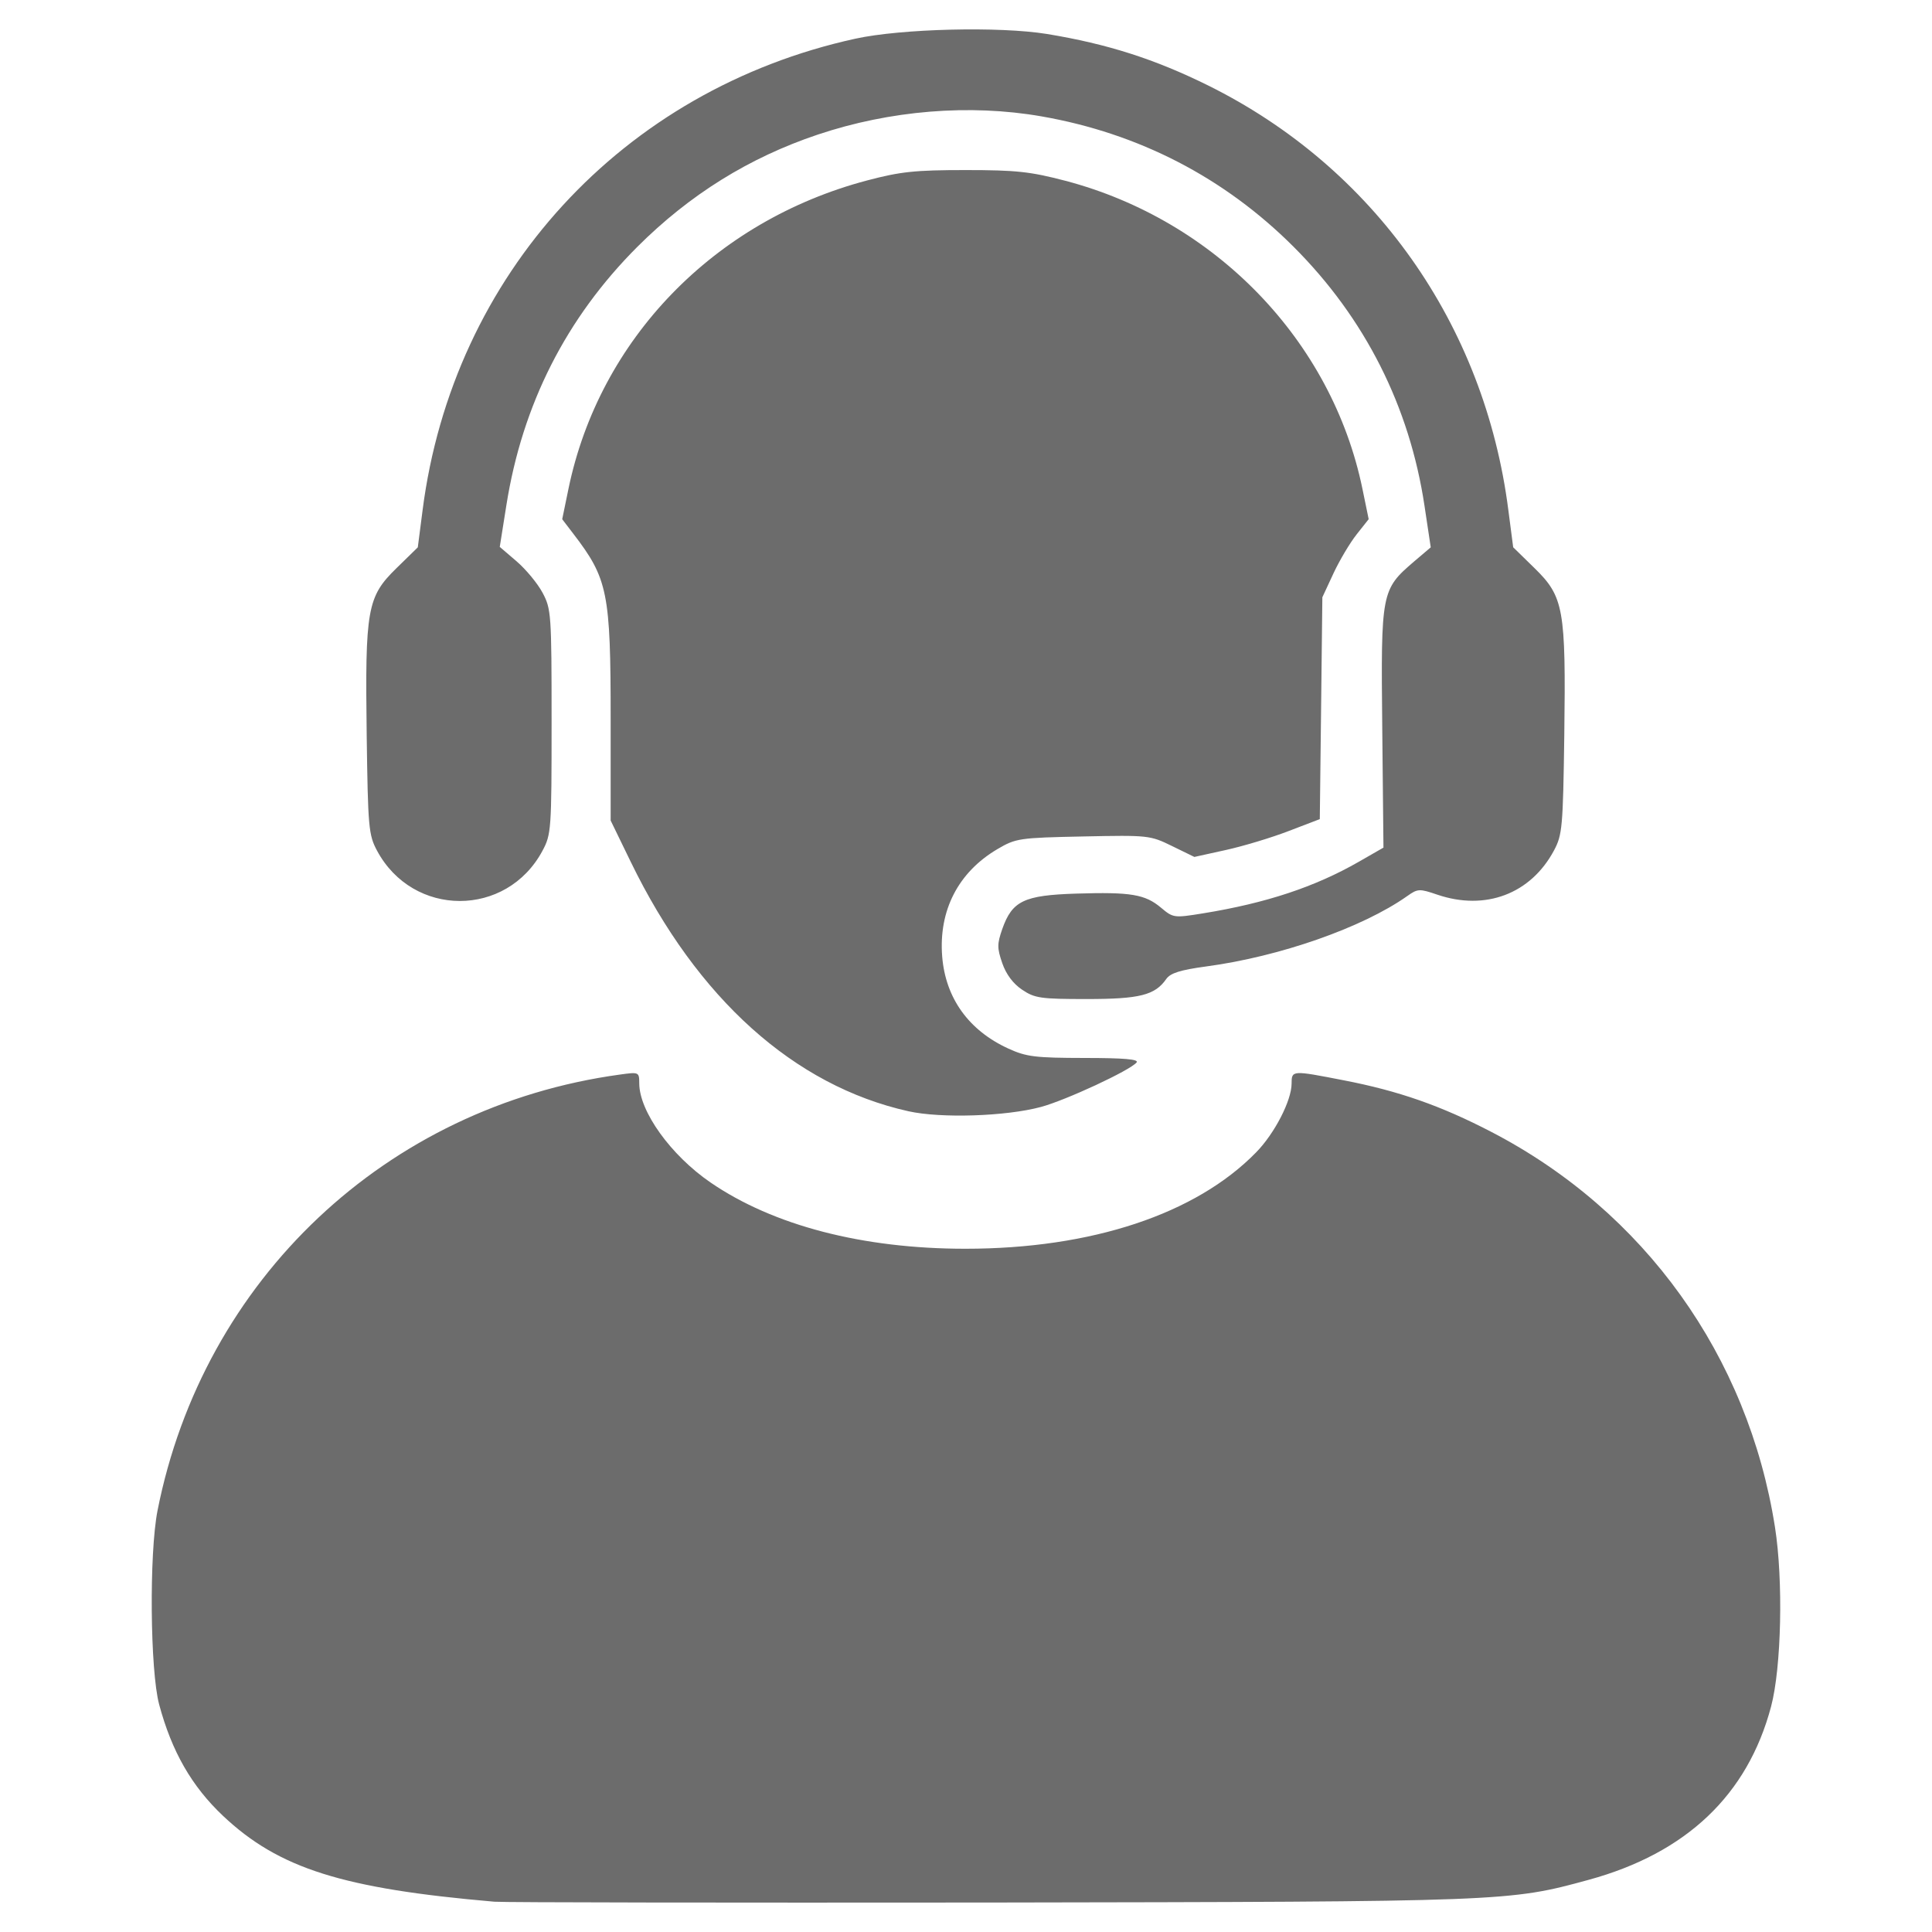 <?xml version="1.0" encoding="utf-8"?>
<!-- Generator: Adobe Illustrator 16.0.0, SVG Export Plug-In . SVG Version: 6.00 Build 0)  -->
<!DOCTYPE svg PUBLIC "-//W3C//DTD SVG 1.1//EN" "http://www.w3.org/Graphics/SVG/1.1/DTD/svg11.dtd">
<svg version="1.1" id="Layer_1" xmlns="http://www.w3.org/2000/svg" xmlns:xlink="http://www.w3.org/1999/xlink" x="0px" y="0px"
	 width="40px" height="40px" viewBox="0 0 40 40" enable-background="new 0 0 40 40" xml:space="preserve">
<g>
	<path fill="#6c6c6c" d="M10.237,39.373c-3.144-0.271-4.463-0.688-5.619-1.777c-0.649-0.613-1.062-1.332-1.323-2.307
		c-0.188-0.703-0.208-3.125-0.034-4.012c0.946-4.791,4.736-8.366,9.572-9.029c0.396-0.055,0.401-0.053,0.402,0.182
		c0.002,0.582,0.653,1.487,1.474,2.051c1.302,0.893,3.153,1.373,5.279,1.373c2.61,0,4.771-0.717,6.019-1.996
		c0.382-0.39,0.733-1.072,0.734-1.422c0.001-0.279,0.005-0.279,1.077-0.07c1.135,0.219,2.013,0.525,3.061,1.07
		c3.168,1.645,5.313,4.635,5.87,8.182c0.173,1.101,0.134,2.906-0.081,3.715c-0.486,1.83-1.754,3.034-3.777,3.587
		c-1.648,0.451-1.703,0.453-12.396,0.47C15.039,39.395,10.423,39.389,10.237,39.373z M18.807,23.007
		c-2.364-0.528-4.373-2.333-5.748-5.163l-0.416-0.856v-2.103c0-2.616-0.058-2.902-0.772-3.833L11.64,10.75l0.129-0.627
		c0.639-3.096,3.014-5.55,6.183-6.387c0.691-0.183,0.995-0.215,2.037-0.215c1.052,0,1.343,0.032,2.069,0.222
		c3.11,0.819,5.519,3.315,6.15,6.379l0.129,0.627l-0.25,0.316c-0.137,0.173-0.354,0.537-0.48,0.808l-0.229,0.493l-0.026,2.296
		l-0.027,2.297l-0.648,0.248c-0.355,0.137-0.941,0.313-1.3,0.392l-0.649,0.143l-0.463-0.226c-0.453-0.222-0.49-0.226-1.84-0.198
		c-1.326,0.027-1.393,0.038-1.773,0.261c-0.813,0.479-1.221,1.271-1.145,2.225c0.069,0.862,0.55,1.531,1.371,1.906
		c0.374,0.171,0.557,0.192,1.576,0.194c0.813,0,1.132,0.027,1.078,0.093c-0.137,0.166-1.465,0.782-1.979,0.921
		C20.824,23.114,19.479,23.157,18.807,23.007z M21.162,20.491c-0.186-0.124-0.332-0.32-0.411-0.549
		c-0.108-0.313-0.108-0.398,0-0.708c0.206-0.583,0.449-0.699,1.532-0.733c1.132-0.035,1.424,0.014,1.756,0.293
		c0.251,0.211,0.268,0.213,0.868,0.116c1.307-0.212,2.317-0.547,3.229-1.07l0.507-0.291l-0.025-2.48
		c-0.029-2.813-0.021-2.861,0.658-3.443l0.346-0.294l-0.129-0.858c-0.309-2.057-1.23-3.885-2.71-5.364
		c-1.433-1.433-3.206-2.35-5.222-2.701c-1.485-0.259-3.131-0.125-4.631,0.378c-1.42,0.476-2.654,1.244-3.734,2.323
		c-1.474,1.474-2.382,3.265-2.712,5.35l-0.137,0.863l0.349,0.299c0.192,0.165,0.434,0.457,0.536,0.648
		c0.18,0.337,0.188,0.437,0.188,2.671c0,2.237-0.007,2.334-0.188,2.672C10.489,19.003,8.549,19,7.805,17.61
		c-0.173-0.324-0.187-0.477-0.213-2.391c-0.035-2.611,0.01-2.863,0.615-3.454l0.443-0.433l0.099-0.767
		c0.625-4.88,4.138-8.708,8.96-9.764c0.951-0.208,2.984-0.258,3.971-0.097c1.245,0.205,2.229,0.519,3.334,1.066
		c3.43,1.7,5.723,4.942,6.215,8.794l0.1,0.767l0.443,0.433c0.604,0.591,0.649,0.843,0.615,3.454
		c-0.027,1.914-0.041,2.067-0.214,2.391c-0.481,0.898-1.418,1.253-2.415,0.914c-0.373-0.127-0.404-0.126-0.627,0.032
		c-0.922,0.65-2.633,1.25-4.156,1.454c-0.537,0.073-0.742,0.137-0.828,0.259c-0.235,0.337-0.551,0.416-1.649,0.416
		C21.546,20.684,21.423,20.667,21.162,20.491L21.162,20.491z"/>
</g>
</svg>
